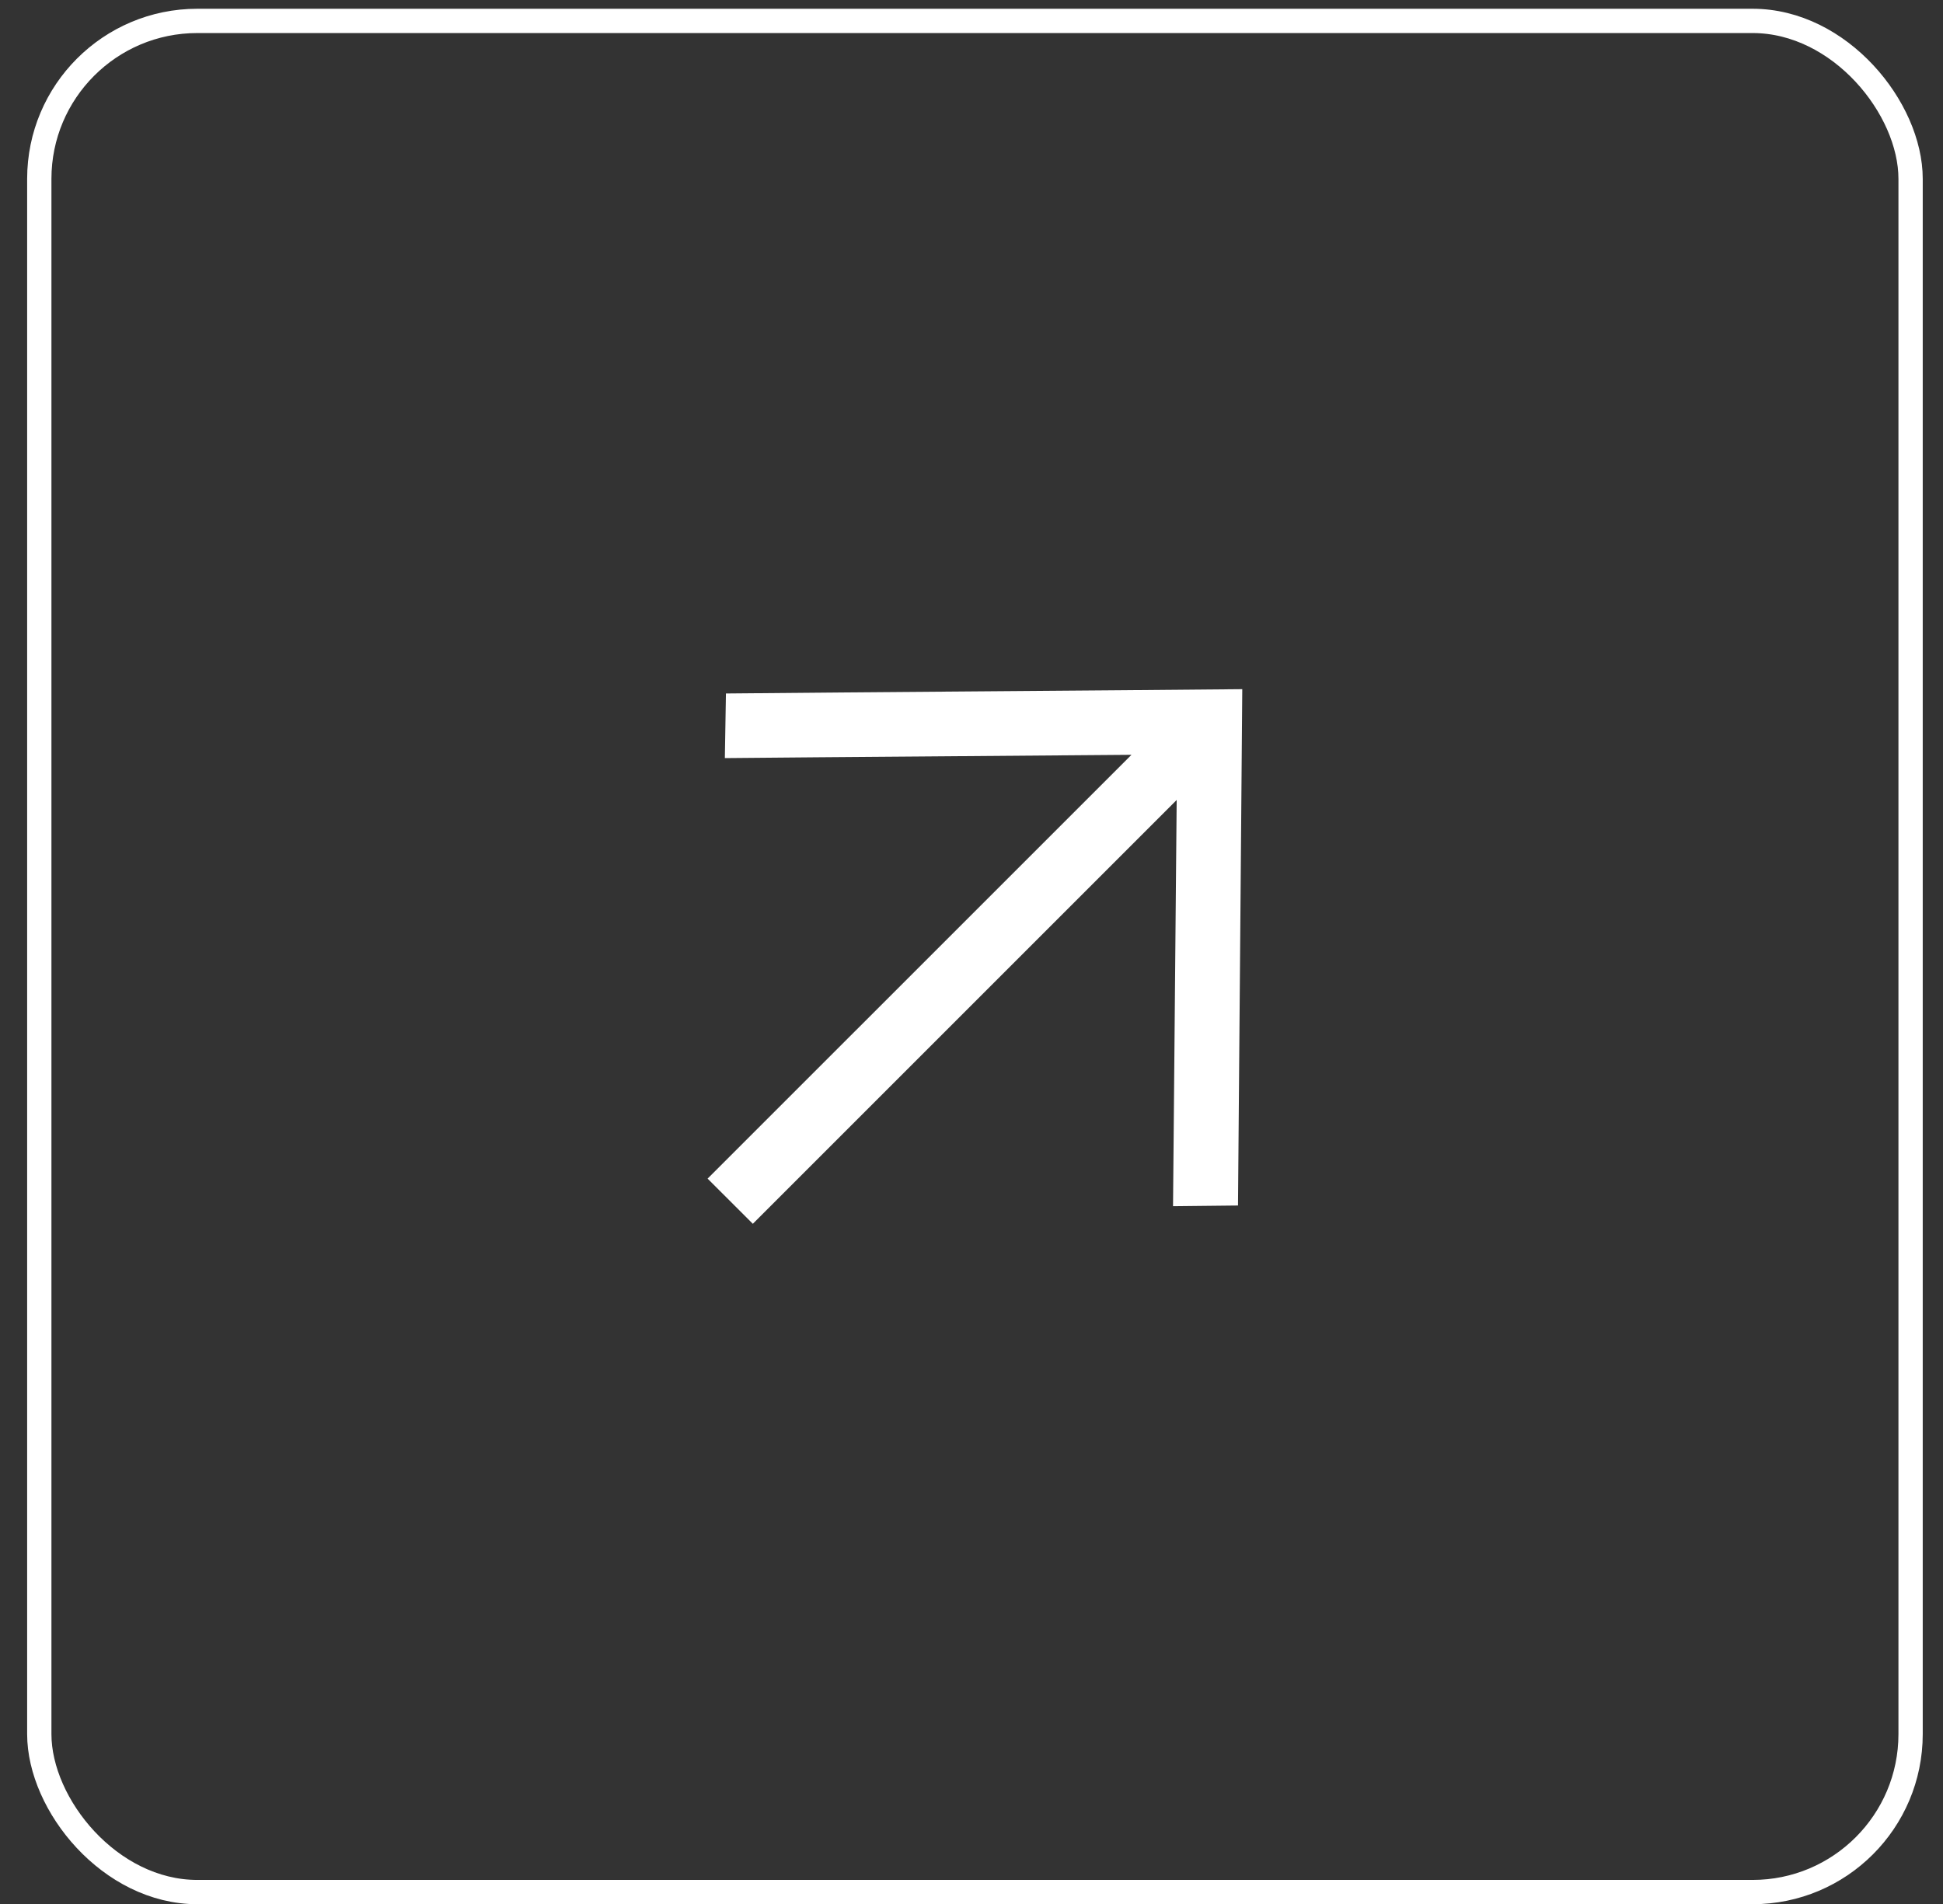<?xml version="1.0" encoding="UTF-8"?> <svg xmlns="http://www.w3.org/2000/svg" width="50" height="49" viewBox="0 0 50 49" fill="none"><rect x="0" y="0" width="50" height="49" fill="#333333" stroke="none"/><rect x="1.011" y="0.538" width="48.155" height="48.155" rx="4.065" stroke="white" stroke-width="0.625"></rect><path d="M31.858 31.024L31.968 17.736C28.64 17.769 22.009 17.814 18.681 17.847L18.653 19.51C21.647 19.481 25.621 19.456 29.117 19.425L18.209 30.332L19.373 31.495L30.28 20.588L30.186 31.042L31.858 31.024Z" fill="white"></path></svg> 